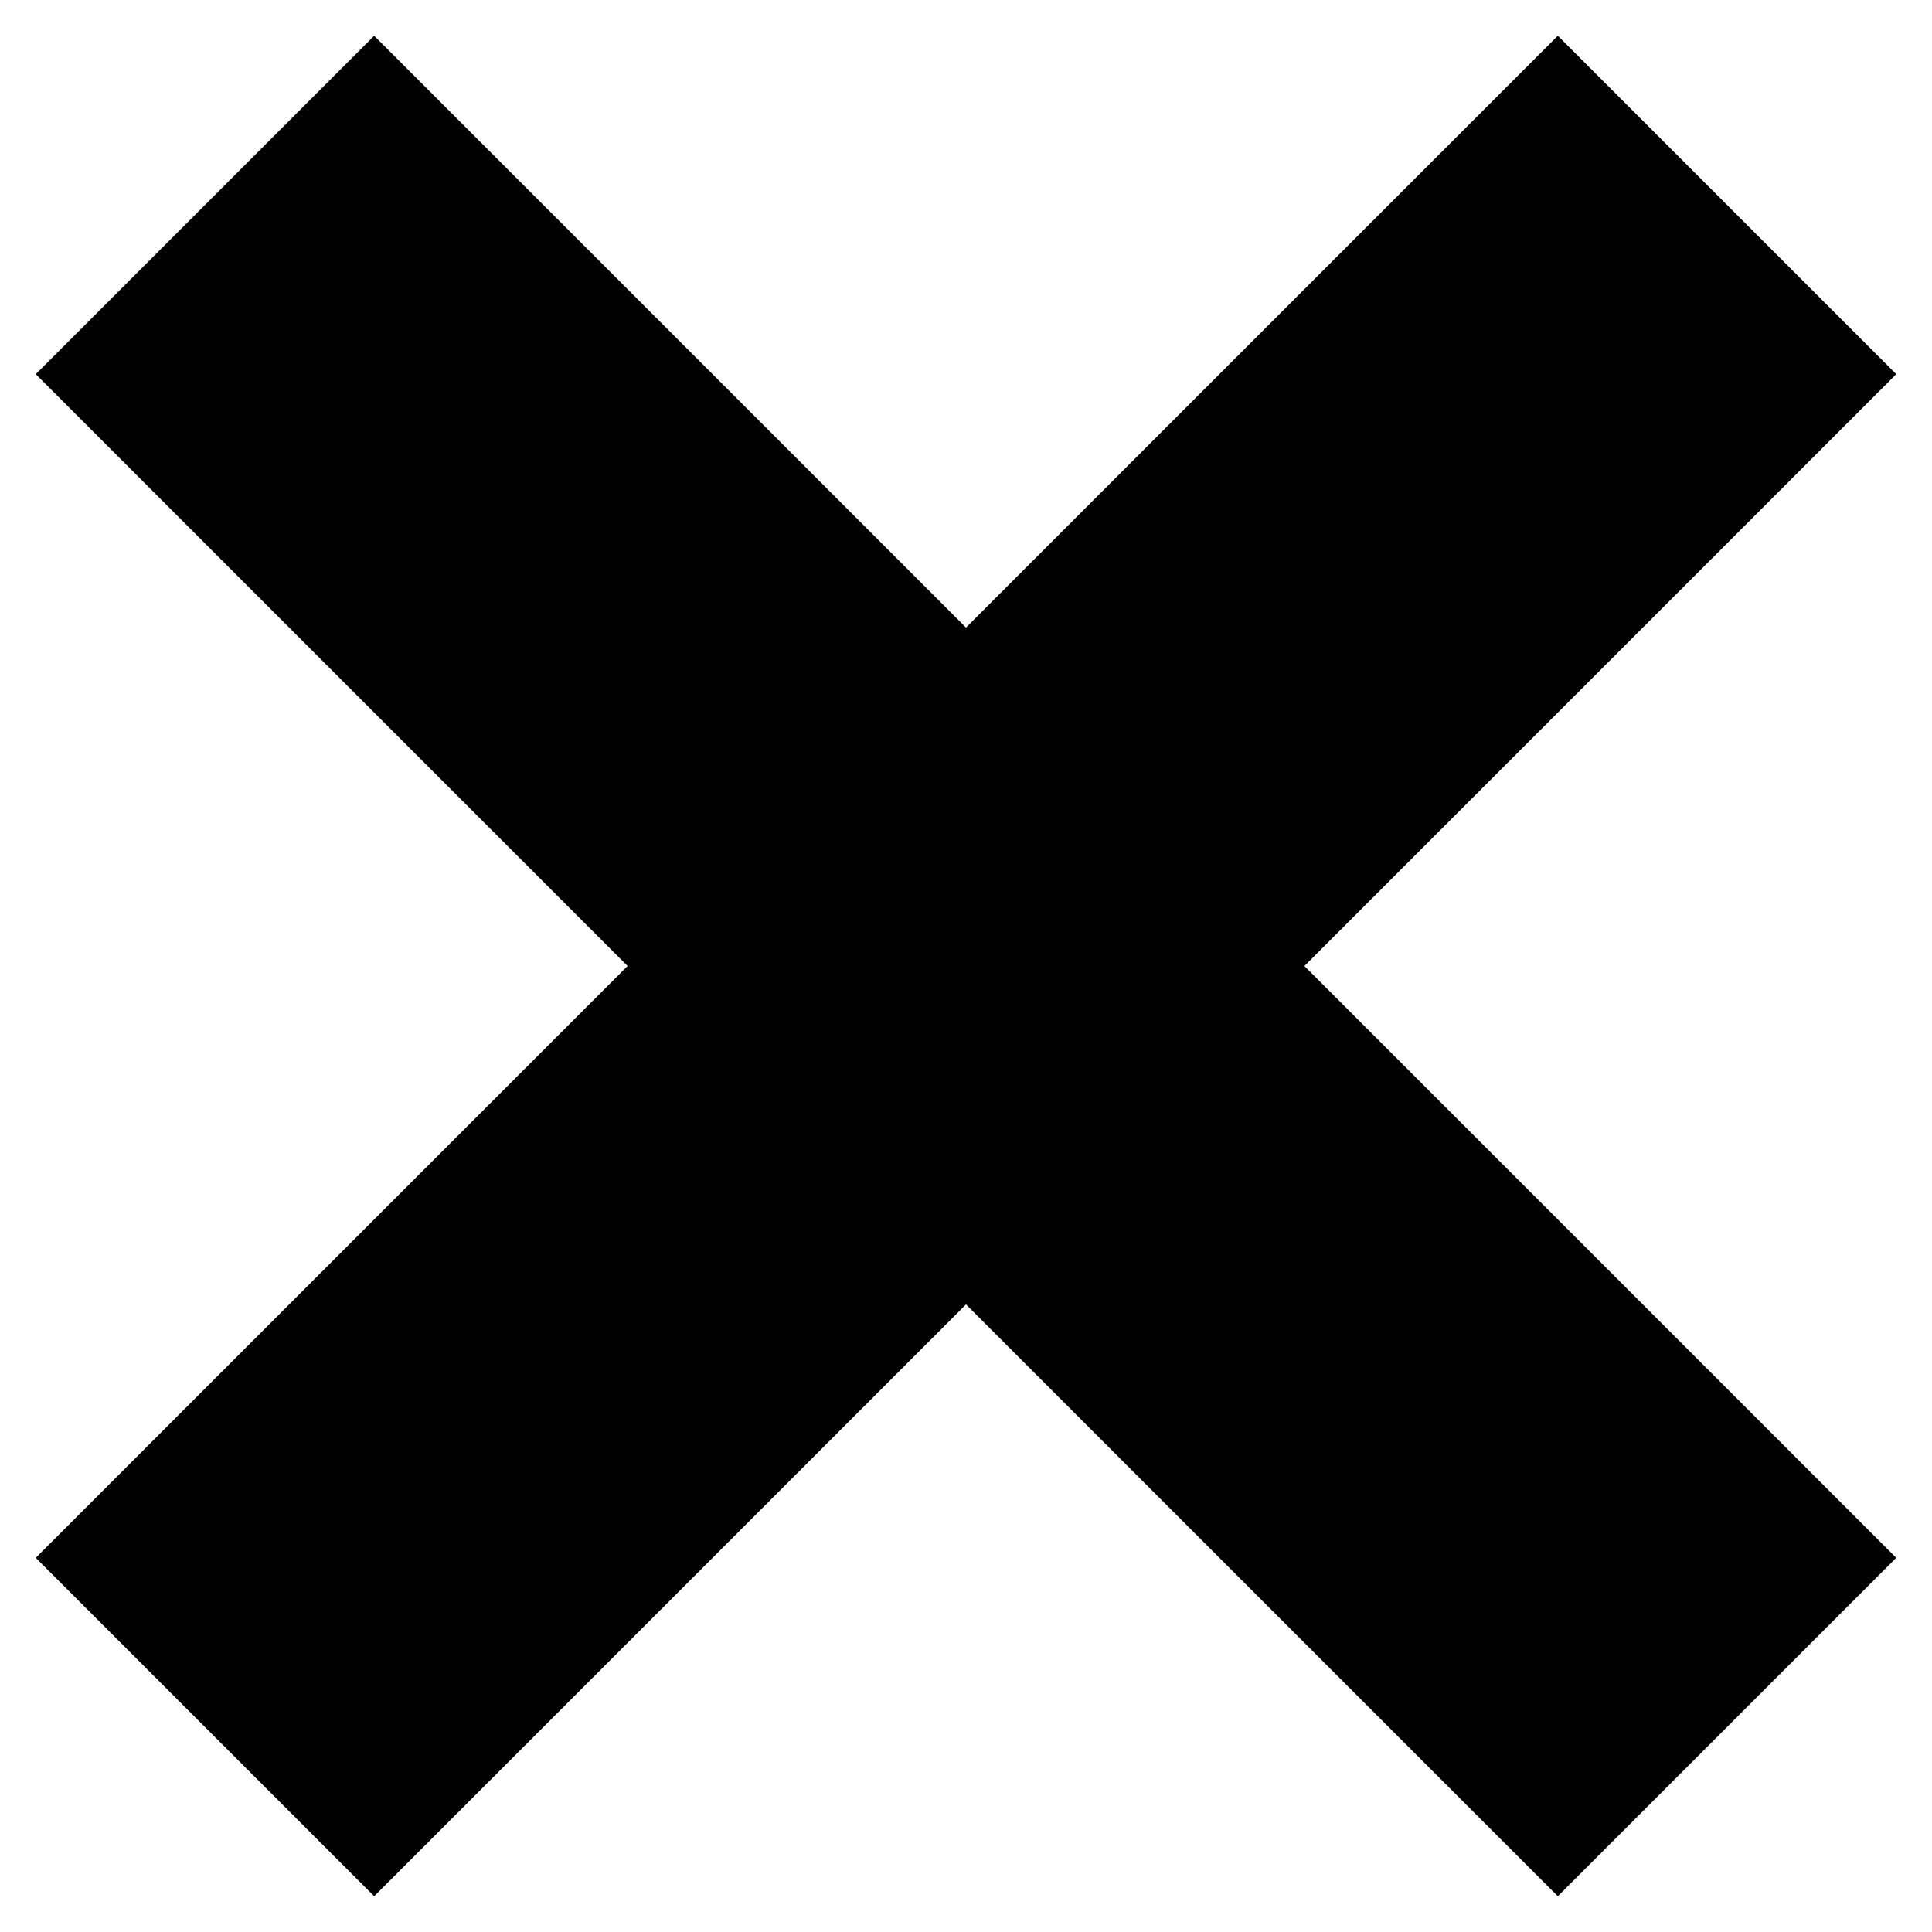 <svg width="27" height="27" viewBox="0 0 27 27" fill="none" xmlns="http://www.w3.org/2000/svg">
<path d="M26.5 5.229L21.771 0.5L13.5 8.771L5.229 0.5L0.5 5.229L8.771 13.5L0.5 21.771L5.229 26.5L13.5 18.229L21.771 26.5L26.5 21.771L18.229 13.5L26.5 5.229Z" fill="black"/>
</svg>
